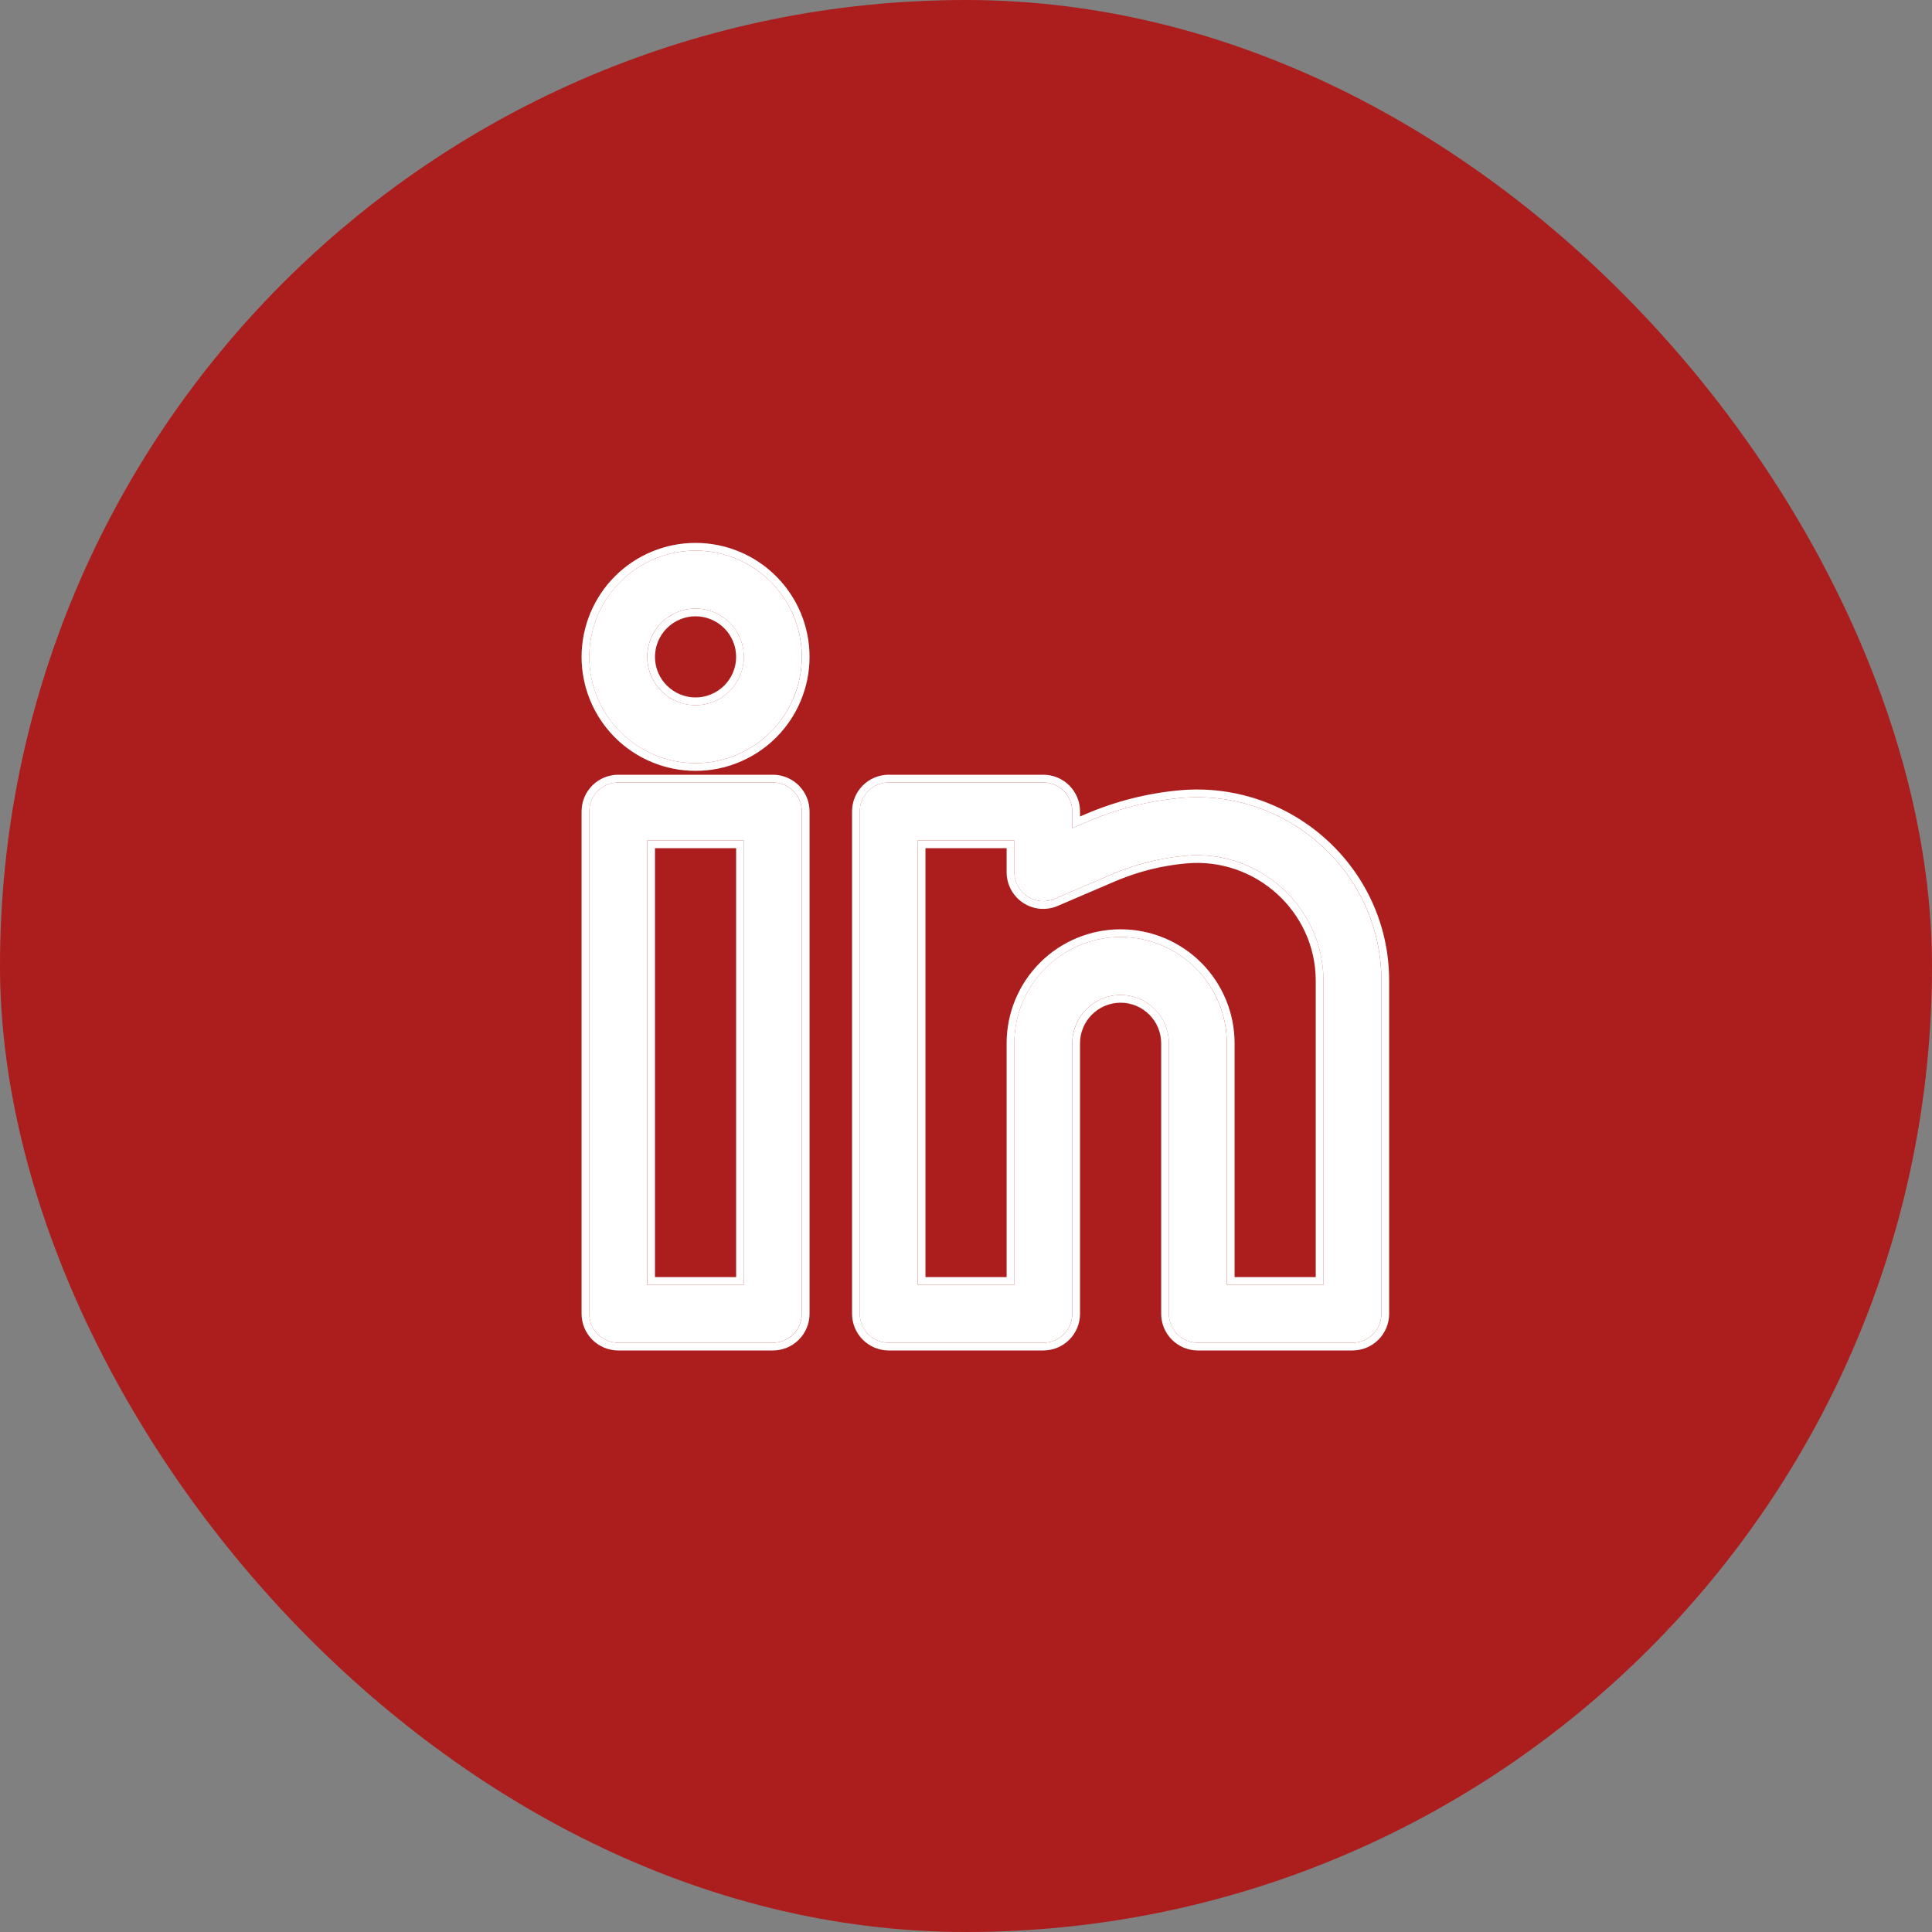 <?xml version="1.0" encoding="UTF-8"?>
<svg xmlns="http://www.w3.org/2000/svg" width="50" height="50" viewBox="0 0 50 50" fill="none">
  <rect x="0" y="0" width="50" height="50" fill="#808080" stroke="none"/>
  <rect width="50" height="50" rx="25" fill="#AC1E1D"></rect>
  <path fill-rule="evenodd" clip-rule="evenodd" d="M18 14.25C17.271 14.25 16.571 14.54 16.055 15.056C15.54 15.571 15.25 16.271 15.25 17C15.25 17.729 15.54 18.429 16.055 18.945C16.571 19.46 17.271 19.75 18 19.75C18.729 19.75 19.429 19.46 19.945 18.945C20.46 18.429 20.75 17.729 20.75 17C20.75 16.271 20.46 15.571 19.945 15.056C19.429 14.54 18.729 14.25 18 14.25ZM16.75 17C16.75 16.669 16.882 16.351 17.116 16.116C17.351 15.882 17.669 15.75 18 15.75C18.331 15.75 18.649 15.882 18.884 16.116C19.118 16.351 19.25 16.669 19.25 17C19.25 17.331 19.118 17.649 18.884 17.884C18.649 18.118 18.331 18.25 18 18.25C17.669 18.25 17.351 18.118 17.116 17.884C16.882 17.649 16.75 17.331 16.75 17ZM15.25 21C15.25 20.801 15.329 20.61 15.47 20.47C15.61 20.329 15.801 20.25 16 20.25H20C20.199 20.25 20.39 20.329 20.53 20.47C20.671 20.61 20.75 20.801 20.75 21V34C20.75 34.199 20.671 34.39 20.53 34.53C20.39 34.671 20.199 34.75 20 34.75H16C15.801 34.75 15.61 34.671 15.47 34.53C15.329 34.39 15.25 34.199 15.25 34V21ZM16.75 21.75V33.25H19.25V21.75H16.75ZM22.25 21C22.25 20.801 22.329 20.61 22.47 20.47C22.61 20.329 22.801 20.25 23 20.25H27C27.199 20.25 27.39 20.329 27.53 20.47C27.671 20.61 27.75 20.801 27.75 21V21.434L28.185 21.247C28.935 20.927 29.731 20.726 30.543 20.652C33.318 20.4 35.75 22.58 35.75 25.38V34C35.75 34.199 35.671 34.39 35.53 34.53C35.39 34.671 35.199 34.75 35 34.75H31C30.801 34.75 30.61 34.671 30.47 34.53C30.329 34.39 30.25 34.199 30.25 34V27C30.25 26.669 30.118 26.351 29.884 26.116C29.649 25.882 29.331 25.75 29 25.75C28.669 25.75 28.351 25.882 28.116 26.116C27.882 26.351 27.75 26.669 27.75 27V34C27.75 34.199 27.671 34.39 27.53 34.53C27.39 34.671 27.199 34.75 27 34.75H23C22.801 34.75 22.61 34.671 22.47 34.53C22.329 34.39 22.25 34.199 22.25 34V21ZM23.75 21.75V33.25H26.25V27C26.25 26.271 26.54 25.571 27.055 25.055C27.571 24.54 28.271 24.25 29 24.25C29.729 24.25 30.429 24.54 30.945 25.055C31.46 25.571 31.75 26.271 31.75 27V33.25H34.25V25.38C34.25 23.476 32.589 21.972 30.68 22.146C30.024 22.206 29.382 22.367 28.776 22.626L27.296 23.261C27.182 23.31 27.057 23.33 26.934 23.319C26.81 23.308 26.691 23.266 26.587 23.198C26.483 23.13 26.398 23.036 26.339 22.927C26.281 22.818 26.25 22.695 26.25 22.571V21.75H23.75Z" fill="white"></path>
  <path d="M20.001 20.05C20.253 20.05 20.495 20.15 20.673 20.328C20.851 20.506 20.951 20.748 20.951 21V34C20.951 34.252 20.851 34.494 20.673 34.672C20.495 34.85 20.253 34.95 20.001 34.95H16.001C15.749 34.95 15.507 34.85 15.329 34.672C15.151 34.494 15.051 34.252 15.051 34V21C15.051 20.748 15.151 20.506 15.329 20.328C15.507 20.15 15.749 20.05 16.001 20.05H20.001ZM27.001 20.05C27.253 20.05 27.495 20.15 27.673 20.328C27.851 20.506 27.951 20.748 27.951 21V21.13L28.107 21.064C28.877 20.735 29.692 20.529 30.525 20.453H30.526C33.416 20.191 35.951 22.46 35.951 25.38V34C35.951 34.252 35.851 34.494 35.673 34.672C35.495 34.85 35.253 34.95 35.001 34.95H31.001C30.749 34.95 30.507 34.85 30.329 34.672C30.151 34.494 30.051 34.252 30.051 34V27C30.051 26.721 29.94 26.455 29.743 26.258C29.546 26.061 29.279 25.95 29.001 25.95C28.723 25.95 28.456 26.061 28.259 26.258C28.062 26.455 27.951 26.721 27.951 27V34C27.951 34.252 27.851 34.494 27.673 34.672C27.495 34.85 27.253 34.95 27.001 34.95H23.001C22.749 34.95 22.507 34.85 22.329 34.672C22.151 34.494 22.051 34.252 22.051 34V21C22.051 20.748 22.151 20.506 22.329 20.328C22.507 20.15 22.749 20.05 23.001 20.05H27.001ZM16.001 20.25C15.802 20.25 15.611 20.329 15.471 20.47C15.33 20.61 15.251 20.801 15.251 21V34C15.251 34.199 15.33 34.39 15.471 34.53C15.611 34.671 15.802 34.75 16.001 34.75H20.001C20.2 34.75 20.391 34.671 20.531 34.53C20.672 34.39 20.751 34.199 20.751 34V21C20.751 20.801 20.672 20.61 20.531 20.47C20.391 20.329 20.2 20.25 20.001 20.25H16.001ZM23.001 20.25C22.802 20.25 22.611 20.329 22.471 20.47C22.33 20.61 22.251 20.801 22.251 21V34C22.251 34.199 22.33 34.39 22.471 34.53C22.611 34.671 22.802 34.75 23.001 34.75H27.001C27.2 34.75 27.391 34.671 27.531 34.53C27.672 34.39 27.751 34.199 27.751 34V27C27.751 26.669 27.883 26.351 28.117 26.116C28.352 25.882 28.669 25.75 29.001 25.75C29.332 25.75 29.65 25.882 29.885 26.116C30.119 26.351 30.251 26.669 30.251 27V34C30.251 34.199 30.33 34.39 30.471 34.53C30.611 34.671 30.802 34.75 31.001 34.75H35.001C35.2 34.75 35.391 34.671 35.531 34.53C35.672 34.39 35.751 34.199 35.751 34V25.38C35.751 22.58 33.319 20.4 30.544 20.652C29.732 20.726 28.936 20.927 28.186 21.247L27.751 21.434V21C27.751 20.801 27.672 20.61 27.531 20.47C27.391 20.329 27.2 20.25 27.001 20.25H23.001ZM19.251 21.75V33.25H16.751V21.75H19.251ZM26.251 21.75V22.571C26.251 22.695 26.282 22.817 26.341 22.927C26.4 23.036 26.484 23.13 26.588 23.198C26.692 23.267 26.811 23.308 26.935 23.319C27.058 23.33 27.183 23.31 27.297 23.261L28.777 22.626C29.383 22.368 30.025 22.206 30.681 22.146C32.59 21.973 34.251 23.476 34.251 25.38V33.25H31.751V27C31.751 26.271 31.461 25.571 30.945 25.056C30.43 24.54 29.73 24.25 29.001 24.25C28.272 24.25 27.572 24.54 27.057 25.056C26.541 25.571 26.251 26.271 26.251 27V33.25H23.751V21.75H26.251ZM16.951 33.05H19.051V21.95H16.951V33.05ZM23.951 33.05H26.051V27C26.051 26.218 26.362 25.467 26.915 24.914C27.468 24.361 28.219 24.05 29.001 24.05C29.783 24.05 30.534 24.361 31.087 24.914C31.64 25.467 31.951 26.218 31.951 27V33.05H34.051V25.38C34.051 23.595 32.493 22.181 30.699 22.345C30.064 22.402 29.442 22.559 28.855 22.81L27.376 23.444C27.232 23.506 27.074 23.532 26.917 23.519C26.76 23.505 26.609 23.452 26.477 23.365C26.346 23.279 26.239 23.16 26.164 23.021C26.09 22.883 26.051 22.728 26.051 22.57V21.95H23.951V33.05ZM18.001 14.05C18.783 14.05 19.534 14.361 20.087 14.914C20.64 15.467 20.951 16.218 20.951 17C20.951 17.782 20.64 18.533 20.087 19.086C19.534 19.639 18.783 19.95 18.001 19.95C17.219 19.95 16.468 19.639 15.915 19.086C15.362 18.533 15.051 17.782 15.051 17C15.051 16.218 15.362 15.467 15.915 14.914C16.468 14.361 17.219 14.05 18.001 14.05ZM18.001 14.25C17.272 14.25 16.572 14.54 16.057 15.056C15.541 15.571 15.251 16.271 15.251 17C15.251 17.729 15.541 18.429 16.057 18.944C16.572 19.46 17.272 19.75 18.001 19.75C18.73 19.75 19.43 19.46 19.945 18.944C20.461 18.429 20.751 17.729 20.751 17C20.751 16.271 20.461 15.571 19.945 15.056C19.43 14.54 18.73 14.25 18.001 14.25ZM18.001 15.75C18.332 15.75 18.65 15.882 18.885 16.116C19.119 16.351 19.251 16.669 19.251 17C19.251 17.331 19.119 17.649 18.885 17.884C18.65 18.118 18.332 18.25 18.001 18.25C17.669 18.25 17.352 18.118 17.117 17.884C16.883 17.649 16.751 17.331 16.751 17C16.751 16.669 16.883 16.351 17.117 16.116C17.352 15.882 17.669 15.75 18.001 15.75ZM18.001 15.95C17.723 15.95 17.456 16.061 17.259 16.258C17.062 16.455 16.951 16.721 16.951 17L16.956 17.104C16.98 17.344 17.086 17.57 17.259 17.742C17.456 17.939 17.723 18.05 18.001 18.05C18.279 18.05 18.546 17.939 18.743 17.742C18.94 17.545 19.051 17.279 19.051 17C19.051 16.721 18.94 16.455 18.743 16.258C18.546 16.061 18.279 15.95 18.001 15.95Z" fill="white"></path>
</svg>
